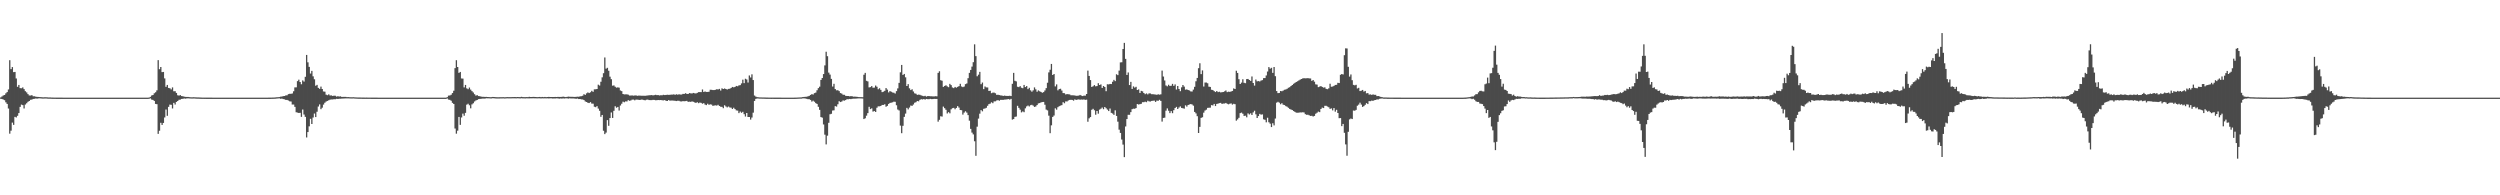 <?xml version="1.0" encoding="UTF-8"?>
<svg xmlns="http://www.w3.org/2000/svg" width="1920" height="150">
  <path d="M0 74.832h1v1.000H0zM1 74.105h1v1.945H1zM2 73.339h1v3.128H2zM3 72.955h1v4.004H3zM4 71.681h1v6.887H4zM5 70.686h1v9.129H5zM6 68.688h1v14.658H6zM7 46.241h1v56.415H7zM8 53.103h1v47.258H8zM9 51.499h1v42.676H9zM10 55.407h1v40.514H10zM11 55.242h1v34.521H11zM12 60.241h1v29.950H12zM13 66.652h1v22.290H13zM14 65.207h1v21.632H14zM15 67.687h1v14.377H15zM16 67.800h1v12.543H16zM17 67.139h1v13.605H17zM18 68.429h1v14.851H18zM19 70.027h1v10.249H19zM20 70.941h1v8.375H20zM21 72.292h1v5.898H21zM22 73.302h1v4.286H22zM23 73.357h1v3.312H23zM24 73.071h1v3.426H24zM25 73.934h1v2.057H25zM26 73.917h1v1.966H26zM27 74.244h1v1.388H27zM28 74.393h1v1.369H28zM29 74.457h1v1.133H29zM30 74.540h1v1.000H30zM31 74.606h1v1.000H31zM32 74.716h1v1.000H32zM33 74.726h1v1.000H33zM34 74.649h1v1.000H34zM35 74.689h1v1.000H35zM36 74.770h1v1.000H36zM37 74.829h1v1.000H37zM38 74.820h1v1.000H38zM39 74.885h1v1.000H39zM40 74.927h1v1.000H40zM41 74.934h1v1.000H41zM42 74.950h1v1.000H42zM43 74.957h1v1.000H43zM44 74.966h1v1.000H44zM45 74.962h1v1.000H45zM46 74.975h1v1.000H46zM47 74.976h1v1.000H47zM48 74.985h1v1.000H48zM49 74.986h1v1.000H49zM50 74.991h1v1.000H50zM51 74.991h1v1.000H51zM52 74.993h1v1.000H52zM53 74.995h1v1.000H53zM54 74.995h1v1.000H54zM55 74.996h1v1.000H55zM56 74.995h1v1.000H56zM57 74.996h1v1.000H57zM58 74.997h1v1.000H58zM59 74.997h1v1.000H59zM60 74.998h1v1.000H60zM61 74.998h1v1.000H61zM62 74.998h1v1.000H62zM63 74.999h1v1.000H63zM64 74.988h1v1.000H64zM65 75.000h1v1.000H65zM66 75.000h1v1.000H66zM67 75.000h1v1.000H67zM68 75.000h1v1.000H68zM69 75.000h1v1.000H69zM70 75.000h1v1.000H70zM71 75.000h1v1.000H71zM72 75.000h1v1.000H72zM73 75.000h1v1.000H73zM74 75.000h1v1.000H74zM75 75.000h1v1.000H75zM76 75.000h1v1.000H76zM77 75.000h1v1.000H77zM78 75.000h1v1.000H78zM79 75.000h1v1.000H79zM80 75.000h1v1.000H80zM81 75.000h1v1.000H81zM82 75.000h1v1.000H82zM83 75.000h1v1.000H83zM84 75.000h1v1.000H84zM85 75.000h1v1.000H85zM86 75.000h1v1.000H86zM87 75.000h1v1.000H87zM88 75.000h1v1.000H88zM89 75.000h1v1.000H89zM90 75.000h1v1.000H90zM91 75.000h1v1.000H91zM92 75.000h1v1.000H92zM93 75.000h1v1.000H93zM94 75.000h1v1.000H94zM95 75.000h1v1.000H95zM96 75.000h1v1.000H96zM97 75.000h1v1.000H97zM98 75.000h1v1.000H98zM99 75.000h1v1.000H99zM100 75.000h1v1.000H100zM101 75.000h1v1.000H101zM102 75.000h1v1.000H102zM103 75.000h1v1.000H103zM104 75.000h1v1.000H104zM105 75.000h1v1.000H105zM106 75.000h1v1.000H106zM107 75.000h1v1.000H107zM108 75.000h1v1.000H108zM109 75.000h1v1.000H109zM110 75.000h1v1.000H110zM111 75.000h1v1.000H111zM112 75.000h1v1.000H112zM113 75.000h1v1.000H113zM114 74.904h1v1.000H114zM115 74.373h1v1.222H115zM116 73.335h1v3.156H116zM117 72.971h1v3.757H117zM118 71.653h1v5.860H118zM119 70.863h1v8.974H119zM120 69.398h1v10.604H120zM121 46.205h1v56.597H121zM122 53.145h1v47.238H122zM123 51.436h1v42.885H123zM124 55.395h1v40.553H124zM125 55.248h1v39.167H125zM126 60.230h1v29.961H126zM127 66.650h1v17.446H127zM128 65.204h1v23.732H128zM129 67.549h1v14.517H129zM130 67.800h1v12.544H130zM131 68.678h1v11.810H131zM132 67.140h1v16.138H132zM133 70.093h1v8.910H133zM134 70.025h1v10.252H134zM135 71.349h1v6.943H135zM136 73.147h1v4.440H136zM137 73.439h1v3.229H137zM138 73.071h1v3.427H138zM139 73.770h1v2.222H139zM140 73.917h1v1.980H140zM141 74.244h1v1.389H141zM142 74.393h1v1.370H142zM143 74.430h1v1.162H143zM144 74.457h1v1.070H144zM145 74.599h1v1.000H145zM146 74.681h1v1.000H146zM147 74.726h1v1.000H147zM148 74.649h1v1.000H148zM149 74.689h1v1.000H149zM150 74.769h1v1.000H150zM151 74.811h1v1.000H151zM152 74.820h1v1.000H152zM153 74.872h1v1.000H153zM154 74.908h1v1.000H154zM155 74.934h1v1.000H155zM156 74.950h1v1.000H156zM157 74.956h1v1.000H157zM158 74.966h1v1.000H158zM159 74.962h1v1.000H159zM160 74.975h1v1.000H160zM161 74.976h1v1.000H161zM162 74.983h1v1.000H162zM163 74.986h1v1.000H163zM164 74.990h1v1.000H164zM165 74.990h1v1.000H165zM166 74.993h1v1.000H166zM167 74.995h1v1.000H167zM168 74.995h1v1.000H168zM169 74.996h1v1.000H169zM170 74.995h1v1.000H170zM171 74.996h1v1.000H171zM172 74.997h1v1.000H172zM173 74.997h1v1.000H173zM174 74.998h1v1.000H174zM175 74.998h1v1.000H175zM176 74.998h1v1.000H176zM177 74.999h1v1.000H177zM178 74.988h1v1.000H178zM179 75.000h1v1.000H179zM180 75.000h1v1.000H180zM181 75.000h1v1.000H181zM182 75.000h1v1.000H182zM183 75.000h1v1.000H183zM184 75.000h1v1.000H184zM185 75.000h1v1.000H185zM186 75.000h1v1.000H186zM187 75.000h1v1.000H187zM188 75.000h1v1.000H188zM189 75.000h1v1.000H189zM190 75.000h1v1.000H190zM191 75.000h1v1.000H191zM192 75.000h1v1.000H192zM193 75.000h1v1.000H193zM194 75.000h1v1.000H194zM195 75.000h1v1.000H195zM196 75.000h1v1.000H196zM197 75.000h1v1.000H197zM198 75.000h1v1.000H198zM199 75.000h1v1.000H199zM200 75.000h1v1.000H200zM201 75.000h1v1.000H201zM202 75.000h1v1.000H202zM203 75.000h1v1.000H203zM204 74.998h1v1.000H204zM205 74.996h1v1.000H205zM206 74.977h1v1.000H206zM207 74.957h1v1.000H207zM208 74.935h1v1.000H208zM209 74.931h1v1.000H209zM210 74.888h1v1.000H210zM211 74.809h1v1.000H211zM212 74.709h1v1.000H212zM213 74.626h1v1.000H213zM214 74.536h1v1.000H214zM215 74.259h1v1.622H215zM216 74.121h1v1.629H216zM217 73.840h1v2.252H217zM218 73.705h1v2.580H218zM219 73.277h1v3.487H219zM220 73.160h1v3.598H220zM221 72.312h1v4.889H221zM222 72.063h1v5.775H222zM223 72.048h1v5.933H223zM224 71.769h1v8.508H224zM225 70.108h1v10.186H225zM226 67.104h1v14.965H226zM227 67.065h1v19.136H227zM228 62.316h1v24.185H228zM229 61.188h1v25.618H229zM230 62.982h1v23.665H230zM231 64.714h1v25.049H231zM232 61.763h1v22.383H232zM233 62.692h1v25.247H233zM234 58.969h1v30.805H234zM235 42.174h1v63.421H235zM236 47.849h1v53.568H236zM237 51.357h1v45.663H237zM238 56.476h1v34.783H238zM239 54.450h1v40.804H239zM240 58.617h1v31.662H240zM241 60.893h1v26.291H241zM242 65.821h1v24.079H242zM243 65.195h1v20.640H243zM244 67.493h1v14.336H244zM245 68.253h1v11.905H245zM246 66.531h1v17.357H246zM247 68.333h1v14.358H247zM248 70.242h1v10.111H248zM249 70.403h1v8.498H249zM250 72.682h1v5.303H250zM251 73.112h1v4.423H251zM252 72.450h1v4.532H252zM253 73.319h1v3.244H253zM254 73.276h1v3.105H254zM255 73.699h1v2.694H255zM256 73.453h1v2.723H256zM257 73.507h1v2.720H257zM258 74.183h1v1.720H258zM259 73.874h1v2.132H259zM260 74.151h1v1.674H260zM261 73.983h1v1.868H261zM262 74.438h1v1.282H262zM263 74.380h1v1.311H263zM264 74.377h1v1.234H264zM265 74.418h1v1.168H265zM266 74.577h1v1.000H266zM267 74.572h1v1.000H267zM268 74.646h1v1.000H268zM269 74.700h1v1.000H269zM270 74.677h1v1.000H270zM271 74.645h1v1.000H271zM272 74.741h1v1.000H272zM273 74.797h1v1.000H273zM274 74.853h1v1.000H274zM275 74.876h1v1.000H275zM276 74.876h1v1.000H276zM277 74.893h1v1.000H277zM278 74.916h1v1.000H278zM279 74.912h1v1.000H279zM280 74.935h1v1.000H280zM281 74.928h1v1.000H281zM282 74.946h1v1.000H282zM283 74.946h1v1.000H283zM284 74.954h1v1.000H284zM285 74.958h1v1.000H285zM286 74.972h1v1.000H286zM287 74.970h1v1.000H287zM288 74.976h1v1.000H288zM289 74.980h1v1.000H289zM290 74.984h1v1.000H290zM291 74.986h1v1.000H291zM292 74.989h1v1.000H292zM293 74.991h1v1.000H293zM294 74.994h1v1.000H294zM295 74.995h1v1.000H295zM296 74.996h1v1.000H296zM297 74.997h1v1.000H297zM298 74.998h1v1.000H298zM299 74.998h1v1.000H299zM300 74.998h1v1.000H300zM301 74.999h1v1.000H301zM302 74.998h1v1.000H302zM303 74.999h1v1.000H303zM304 74.999h1v1.000H304zM305 74.999h1v1.000H305zM306 74.999h1v1.000H306zM307 74.999h1v1.000H307zM308 74.999h1v1.000H308zM309 74.999h1v1.000H309zM310 74.999h1v1.000H310zM311 75.000h1v1.000H311zM312 75.000h1v1.000H312zM313 75.000h1v1.000H313zM314 75.000h1v1.000H314zM315 75.000h1v1.000H315zM316 75.000h1v1.000H316zM317 75.000h1v1.000H317zM318 75.000h1v1.000H318zM319 75.000h1v1.000H319zM320 75.000h1v1.000H320zM321 75.000h1v1.000H321zM322 75.000h1v1.000H322zM323 75.000h1v1.000H323zM324 75.000h1v1.000H324zM325 75.000h1v1.000H325zM326 75.000h1v1.000H326zM327 75.000h1v1.000H327zM328 75.000h1v1.000H328zM329 75.000h1v1.000H329zM330 75.000h1v1.000H330zM331 75.000h1v1.000H331zM332 75.000h1v1.000H332zM333 75.000h1v1.000H333zM334 75.000h1v1.000H334zM335 75.000h1v1.000H335zM336 75.000h1v1.000H336zM337 75.000h1v1.000H337zM338 75.000h1v1.000H338zM339 75.000h1v1.000H339zM340 75.000h1v1.000H340zM341 75.000h1v1.000H341zM342 74.986h1v1.000H342zM343 74.602h1v1.000H343zM344 73.409h1v3.061H344zM345 73.341h1v3.370H345zM346 72.758h1v4.611H346zM347 71.497h1v7.530H347zM348 69.683h1v10.164H348zM349 52.307h1v46.424H349zM350 46.237h1v56.400H350zM351 51.465h1v48.885H351zM352 55.952h1v33.842H352zM353 55.256h1v40.660H353zM354 60.262h1v29.935H354zM355 60.346h1v26.880H355zM356 67.108h1v21.801H356zM357 65.239h1v21.455H357zM358 67.841h1v12.530H358zM359 68.510h1v11.172H359zM360 67.210h1v13.623H360zM361 68.829h1v14.379H361zM362 70.013h1v10.189H362zM363 71.022h1v8.289H363zM364 72.342h1v5.591H364zM365 73.397h1v3.746H365zM366 73.072h1v3.730H366zM367 73.796h1v2.340H367zM368 73.892h1v2.112H368zM369 74.191h1v1.704H369zM370 74.318h1v1.412H370zM371 74.363h1v1.344H371zM372 74.421h1v1.308H372zM373 74.406h1v1.075H373zM374 74.474h1v1.061H374zM375 74.537h1v1.000H375zM376 74.633h1v1.000H376zM377 74.614h1v1.000H377zM378 74.424h1v1.009H378zM379 74.487h1v1.046H379zM380 74.617h1v1.000H380zM381 74.661h1v1.000H381zM382 74.686h1v1.000H382zM383 74.672h1v1.000H383zM384 74.632h1v1.000H384zM385 74.628h1v1.000H385zM386 74.573h1v1.000H386zM387 74.678h1v1.000H387zM388 74.630h1v1.000H388zM389 74.539h1v1.000H389zM390 74.592h1v1.000H390zM391 74.589h1v1.000H391zM392 74.579h1v1.000H392zM393 74.526h1v1.000H393zM394 74.534h1v1.000H394zM395 74.511h1v1.000H395zM396 74.581h1v1.000H396zM397 74.482h1v1.000H397zM398 74.534h1v1.000H398zM399 74.598h1v1.000H399zM400 74.327h1v1.116H400zM401 74.560h1v1.000H401zM402 74.574h1v1.000H402zM403 74.607h1v1.000H403zM404 74.529h1v1.000H404zM405 74.592h1v1.000H405zM406 74.358h1v1.197H406zM407 74.515h1v1.000H407zM408 74.485h1v1.035H408zM409 74.416h1v1.058H409zM410 74.423h1v1.078H410zM411 74.473h1v1.064H411zM412 74.576h1v1.000H412zM413 74.544h1v1.000H413zM414 74.436h1v1.104H414zM415 74.607h1v1.000H415zM416 74.464h1v1.072H416zM417 74.577h1v1.000H417zM418 74.463h1v1.041H418zM419 74.595h1v1.000H419zM420 74.503h1v1.000H420zM421 74.382h1v1.225H421zM422 74.490h1v1.054H422zM423 74.486h1v1.058H423zM424 74.486h1v1.165H424zM425 74.479h1v1.150H425zM426 74.443h1v1.167H426zM427 74.500h1v1.037H427zM428 74.419h1v1.134H428zM429 74.428h1v1.327H429zM430 74.445h1v1.169H430zM431 74.413h1v1.293H431zM432 74.202h1v1.382H432zM433 74.371h1v1.287H433zM434 74.538h1v1.000H434zM435 74.385h1v1.153H435zM436 74.203h1v1.535H436zM437 74.294h1v1.238H437zM438 74.318h1v1.282H438zM439 74.340h1v1.294H439zM440 74.373h1v1.228H440zM441 74.456h1v1.256H441zM442 74.325h1v1.568H442zM443 74.256h1v1.434H443zM444 74.283h1v1.789H444zM445 73.960h1v2.090H445zM446 73.891h1v2.426H446zM447 73.540h1v2.826H447zM448 72.327h1v4.543H448zM449 72.877h1v5.028H449zM450 71.670h1v6.678H450zM451 70.986h1v7.946H451zM452 71.451h1v7.697H452zM453 70.869h1v7.565H453zM454 69.729h1v9.834H454zM455 70.491h1v9.148H455zM456 68.621h1v13.349H456zM457 68.556h1v13.790H457zM458 68.337h1v13.176H458zM459 65.040h1v18.360H459zM460 65.672h1v19.407H460zM461 62.788h1v26.928H461zM462 59.407h1v28.888H462zM463 56.202h1v44.179H463zM464 44.139h1v58.860H464zM465 52.747h1v49.089H465zM466 52.074h1v40.212H466zM467 54.343h1v42.267H467zM468 58.892h1v31.805H468zM469 60.834h1v25.547H469zM470 65.797h1v24.788H470zM471 65.591h1v19.509H471zM472 66.628h1v15.006H472zM473 67.348h1v15.390H473zM474 67.094h1v15.039H474zM475 67.339h1v17.534H475zM476 69.494h1v11.554H476zM477 69.983h1v9.680H477zM478 72.180h1v5.893H478zM479 72.473h1v6.086H479zM480 72.442h1v5.408H480zM481 72.460h1v5.466H481zM482 72.682h1v4.211H482zM483 73.391h1v4.022H483zM484 73.356h1v3.785H484zM485 73.282h1v3.238H485zM486 73.479h1v3.034H486zM487 73.333h1v3.743H487zM488 73.256h1v3.222H488zM489 73.563h1v2.985H489zM490 73.426h1v3.202H490zM491 73.407h1v3.376H491zM492 73.529h1v2.950H492zM493 73.518h1v3.030H493zM494 73.535h1v3.321H494zM495 73.561h1v3.518H495zM496 73.444h1v3.131H496zM497 73.339h1v3.175H497zM498 73.185h1v3.646H498zM499 73.128h1v3.780H499zM500 72.992h1v3.893H500zM501 73.259h1v3.420H501zM502 73.067h1v3.660H502zM503 72.830h1v4.160H503zM504 73.079h1v3.876H504zM505 73.002h1v3.798H505zM506 73.308h1v3.583H506zM507 73.111h1v3.704H507zM508 73.163h1v3.822H508zM509 72.814h1v4.272H509zM510 73.003h1v3.865H510zM511 72.891h1v4.528H511zM512 72.767h1v4.787H512zM513 72.863h1v3.985H513zM514 72.813h1v4.502H514zM515 72.663h1v4.558H515zM516 72.671h1v4.562H516zM517 72.429h1v4.907H517zM518 72.787h1v4.648H518zM519 72.419h1v5.192H519zM520 72.715h1v4.661H520zM521 72.420h1v4.991H521zM522 72.591h1v5.285H522zM523 72.585h1v5.365H523zM524 72.070h1v5.604H524zM525 72.155h1v5.618H525zM526 71.562h1v6.089H526zM527 72.075h1v5.397H527zM528 72.196h1v6.015H528zM529 71.499h1v6.582H529zM530 71.663h1v6.551H530zM531 71.782h1v6.087H531zM532 71.353h1v6.823H532zM533 71.620h1v7.007H533zM534 71.769h1v7.290H534zM535 71.340h1v7.152H535zM536 70.776h1v8.473H536zM537 70.699h1v8.052H537zM538 70.758h1v8.259H538zM539 68.702h1v10.941H539zM540 70.627h1v8.581H540zM541 70.253h1v10.083H541zM542 70.594h1v10.142H542zM543 70.603h1v9.078H543zM544 70.429h1v10.072H544zM545 68.915h1v11.221H545zM546 68.980h1v11.377H546zM547 69.167h1v12.139H547zM548 69.167h1v11.884H548zM549 68.971h1v11.900H549zM550 68.501h1v12.603H550zM551 68.732h1v11.743H551zM552 68.261h1v13.133H552zM553 69.504h1v12.471H553zM554 67.821h1v14.239H554zM555 68.328h1v14.778H555zM556 67.949h1v12.901H556zM557 68.327h1v13.423H557zM558 68.752h1v13.719H558zM559 68.253h1v13.580H559zM560 68.159h1v14.372H560zM561 67.555h1v15.132H561zM562 66.740h1v16.962H562zM563 67.071h1v15.694H563zM564 66.773h1v16.968H564zM565 65.981h1v18.807H565zM566 66.260h1v18.705H566zM567 65.601h1v21.308H567zM568 65.388h1v20.286H568zM569 64.029h1v22.602H569zM570 61.179h1v24.697H570zM571 63.828h1v23.882H571zM572 60.459h1v29.045H572zM573 61.041h1v25.733H573zM574 63.402h1v26.447H574zM575 57.979h1v31.871H575zM576 59.493h1v32.369H576zM577 57.111h1v33.132H577zM578 61.474h1v25.076H578zM579 73.367h1v4.129H579zM580 74.174h1v1.750H580zM581 74.620h1v1.000H581zM582 74.687h1v1.000H582zM583 74.802h1v1.000H583zM584 74.791h1v1.000H584zM585 74.846h1v1.000H585zM586 74.851h1v1.000H586zM587 74.875h1v1.000H587zM588 74.914h1v1.000H588zM589 74.911h1v1.000H589zM590 74.943h1v1.000H590zM591 74.939h1v1.000H591zM592 74.959h1v1.000H592zM593 74.955h1v1.000H593zM594 74.965h1v1.000H594zM595 74.958h1v1.000H595zM596 74.972h1v1.000H596zM597 74.983h1v1.000H597zM598 74.977h1v1.000H598zM599 74.981h1v1.000H599zM600 74.984h1v1.000H600zM601 74.985h1v1.000H601zM602 74.988h1v1.000H602zM603 74.992h1v1.000H603zM604 74.992h1v1.000H604zM605 74.992h1v1.000H605zM606 74.994h1v1.000H606zM607 74.994h1v1.000H607zM608 74.997h1v1.000H608zM609 74.997h1v1.000H609zM610 74.968h1v1.000H610zM611 74.940h1v1.000H611zM612 74.883h1v1.000H612zM613 74.852h1v1.000H613zM614 74.793h1v1.000H614zM615 74.768h1v1.000H615zM616 74.549h1v1.000H616zM617 74.447h1v1.063H617zM618 74.323h1v1.373H618zM619 74.301h1v1.588H619zM620 74.004h1v2.167H620zM621 73.624h1v2.571H621zM622 72.894h1v3.840H622zM623 72.295h1v5.719H623zM624 72.611h1v4.725H624zM625 71.548h1v6.605H625zM626 71.135h1v8.064H626zM627 69.332h1v10.486H627zM628 67.708h1v14.305H628zM629 66.576h1v17.778H629zM630 61.391h1v28.518H630zM631 59.927h1v30.428H631zM632 56.906h1v38.689H632zM633 50.233h1v53.197H633zM634 39.748h1v71.133H634zM635 43.157h1v61.014H635zM636 55.777h1v38.519H636zM637 57.312h1v30.460H637zM638 60.579h1v26.836H638zM639 66.481h1v18.435H639zM640 64.374h1v20.346H640zM641 68.405h1v13.118H641zM642 69.363h1v12.528H642zM643 69.289h1v10.765H643zM644 69.970h1v7.752H644zM645 71.474h1v6.921H645zM646 71.872h1v6.112H646zM647 72.760h1v4.351H647zM648 72.802h1v4.505H648zM649 73.561h1v3.303H649zM650 73.739h1v2.461H650zM651 73.721h1v2.499H651zM652 73.997h1v1.990H652zM653 73.844h1v2.270H653zM654 73.943h1v1.916H654zM655 74.228h1v1.529H655zM656 74.207h1v1.560H656zM657 74.293h1v1.413H657zM658 74.381h1v1.255H658zM659 74.528h1v1.033H659zM660 74.574h1v1.000H660zM661 74.617h1v1.000H661zM662 74.670h1v1.000H662zM663 57.410h1v34.028H663zM664 55.983h1v34.846H664zM665 62.064h1v26.765H665zM666 62.510h1v24.396H666zM667 67.121h1v14.892H667zM668 66.933h1v16.903H668zM669 66.094h1v17.131H669zM670 67.377h1v18.340H670zM671 67.302h1v18.018H671zM672 65.708h1v20.243H672zM673 66.629h1v16.101H673zM674 68.550h1v13.119H674zM675 67.811h1v13.828H675zM676 69.020h1v12.322H676zM677 70.737h1v9.837H677zM678 70.393h1v10.216H678zM679 69.756h1v10.315H679zM680 67.638h1v14.332H680zM681 68.792h1v12.501H681zM682 70.985h1v8.811H682zM683 69.961h1v9.084H683zM684 70.472h1v8.392H684zM685 71.018h1v7.592H685zM686 71.222h1v6.869H686zM687 71.822h1v6.343H687zM688 69.984h1v10.884H688zM689 67.868h1v16.249H689zM690 63.626h1v21.212H690zM691 55.530h1v40.928H691zM692 49.888h1v52.431H692zM693 57.572h1v39.051H693zM694 56.784h1v32.992H694zM695 59.386h1v27.869H695zM696 66.066h1v16.767H696zM697 64.594h1v19.444H697zM698 67.862h1v14.726H698zM699 69.183h1v11.854H699zM700 68.551h1v12.757H700zM701 70.245h1v10.048H701zM702 71.655h1v7.269H702zM703 71.992h1v6.504H703zM704 72.841h1v4.720H704zM705 72.635h1v5.212H705zM706 72.806h1v3.900H706zM707 73.266h1v2.912H707zM708 73.592h1v2.822H708zM709 73.906h1v2.180H709zM710 73.576h1v2.918H710zM711 74.200h1v1.768H711zM712 73.760h1v2.412H712zM713 73.803h1v2.361H713zM714 73.916h1v2.016H714zM715 73.932h1v2.189H715zM716 74.028h1v2.036H716zM717 74.032h1v1.921H717zM718 73.867h1v2.110H718zM719 73.968h1v2.025H719zM720 55.974h1v37.474H720zM721 54.754h1v37.274H721zM722 61.606h1v27.681H722zM723 62.027h1v27.543H723zM724 66.710h1v15.155H724zM725 66.010h1v17.110H725zM726 65.498h1v18.812H726zM727 66.369h1v20.793H727zM728 66.990h1v19.107H728zM729 64.407h1v22.655H729zM730 65.361h1v18.591H730zM731 67.166h1v15.911H731zM732 67.692h1v15.126H732zM733 66.790h1v17.137H733zM734 67.354h1v15.534H734zM735 66.710h1v14.811H735zM736 66.127h1v16.531H736zM737 64.356h1v20.147H737zM738 66.399h1v18.225H738zM739 66.899h1v21.104H739zM740 66.432h1v20.064H740zM741 64.615h1v20.821H741zM742 64.122h1v22.374H742zM743 60.042h1v28.369H743zM744 55.977h1v36.690H744zM745 53.731h1v45.224H745zM746 51.162h1v50.696H746zM747 47.744h1v55.449H747zM748 34.069h1v74.429H748zM749 43.097h1v76.569H749zM750 58.570h1v38.735H750zM751 57.358h1v33.729H751zM752 55.191h1v32.125H752zM753 64.684h1v19.877H753zM754 63.364h1v22.146H754zM755 68.443h1v15.132H755zM756 66.420h1v16.867H756zM757 67.129h1v15.654H757zM758 67.167h1v14.081H758zM759 69.844h1v10.148H759zM760 69.708h1v9.834H760zM761 71.566h1v6.960H761zM762 71.121h1v8.134H762zM763 71.118h1v6.772H763zM764 71.605h1v6.242H764zM765 72.863h1v4.307H765zM766 72.762h1v4.129H766zM767 73.030h1v4.339H767zM768 73.242h1v3.450H768zM769 73.378h1v3.306H769zM770 73.688h1v3.012H770zM771 73.397h1v3.101H771zM772 73.616h1v2.829H772zM773 73.687h1v2.615H773zM774 73.677h1v2.412H774zM775 73.549h1v2.969H775zM776 73.794h1v2.121H776zM777 64.380h1v27.482H777zM778 55.963h1v35.497H778zM779 62.043h1v27.710H779zM780 62.537h1v26.947H780zM781 66.598h1v14.651H781zM782 66.897h1v15.953H782zM783 66.156h1v18.087H783zM784 67.392h1v18.948H784zM785 67.743h1v17.812H785zM786 65.254h1v20.930H786zM787 66.863h1v16.324H787zM788 66.107h1v15.617H788zM789 68.476h1v12.549H789zM790 67.441h1v14.327H790zM791 69.375h1v11.410H791zM792 70.423h1v10.077H792zM793 69.363h1v11.779H793zM794 67.127h1v14.996H794zM795 68.604h1v13.164H795zM796 70.434h1v10.267H796zM797 69.451h1v9.960H797zM798 70.090h1v9.062H798zM799 70.600h1v8.067H799zM800 71.203h1v7.174H800zM801 70.775h1v7.511H801zM802 69.483h1v10.929H802zM803 67.698h1v16.457H803zM804 63.519h1v21.246H804zM805 55.597h1v33.256H805zM806 53.563h1v48.739H806zM807 49.104h1v47.154H807zM808 57.616h1v32.185H808zM809 56.828h1v31.899H809zM810 66.332h1v16.847H810zM811 64.838h1v19.376H811zM812 69.383h1v12.945H812zM813 68.378h1v13.187H813zM814 68.164h1v12.963H814zM815 69.537h1v11.216H815zM816 71.458h1v7.056H816zM817 71.558h1v7.763H817zM818 72.539h1v5.336H818zM819 72.244h1v5.692H819zM820 72.397h1v4.766H820zM821 72.496h1v4.256H821zM822 73.160h1v3.495H822zM823 73.168h1v3.558H823zM824 73.198h1v4.118H824zM825 73.327h1v3.007H825zM826 73.553h1v3.220H826zM827 73.542h1v2.955H827zM828 73.419h1v2.926H828zM829 72.906h1v3.699H829zM830 73.437h1v2.994H830zM831 73.762h1v2.758H831zM832 73.409h1v2.978H832zM833 73.468h1v3.213H833zM834 72.178h1v4.365H834zM835 54.215h1v39.297H835zM836 58.310h1v32.558H836zM837 61.475h1v28.429H837zM838 66.749h1v17.576H838zM839 66.274h1v17.284H839zM840 65.315h1v19.359H840zM841 66.295h1v21.802H841zM842 66.093h1v19.163H842zM843 63.902h1v23.416H843zM844 65.277h1v18.919H844zM845 64.833h1v18.687H845zM846 67.512h1v15.069H846zM847 66.062h1v17.823H847zM848 66.808h1v15.391H848zM849 70.038h1v13.107H849zM850 64.714h1v19.483H850zM851 64.797h1v20.520H851zM852 64.459h1v18.883H852zM853 64.557h1v22.117H853zM854 62.757h1v24.459H854zM855 61.350h1v26.864H855zM856 62.334h1v22.400H856zM857 57.051h1v31.985H857zM858 57.700h1v35.728H858zM859 54.212h1v45.358H859zM860 47.928h1v54.148H860zM861 47.814h1v59.351H861zM862 37.628h1v73.425H862zM863 32.939h1v87.762H863zM864 45.220h1v51.920H864zM865 57.536h1v33.900H865zM866 55.639h1v32.548H866zM867 65.310h1v22.853H867zM868 62.884h1v23.238H868zM869 68.276h1v15.565H869zM870 66.340h1v17.104H870zM871 67.260h1v16.312H871zM872 66.665h1v16.346H872zM873 69.137h1v10.790H873zM874 68.639h1v11.636H874zM875 71.350h1v8.626H875zM876 69.782h1v9.931H876zM877 70.135h1v8.344H877zM878 71.422h1v7.052H878zM879 72.364h1v5.707H879zM880 71.734h1v6.744H880zM881 72.523h1v4.827H881zM882 71.659h1v6.191H882zM883 71.788h1v6.204H883zM884 72.358h1v5.166H884zM885 72.337h1v5.005H885zM886 72.504h1v4.761H886zM887 72.596h1v5.680H887zM888 72.806h1v4.473H888zM889 72.375h1v5.060H889zM890 72.709h1v3.931H890zM891 72.436h1v5.064H891zM892 54.204h1v39.205H892zM893 58.778h1v31.770H893zM894 61.798h1v28.571H894zM895 65.626h1v19.343H895zM896 66.294h1v16.947H896zM897 65.068h1v19.964H897zM898 66.014h1v20.887H898zM899 65.859h1v19.493H899zM900 64.393h1v22.538H900zM901 65.940h1v18.714H901zM902 64.826h1v18.117H902zM903 68.745h1v13.317H903zM904 66.071h1v17.629H904zM905 68.347h1v14.260H905zM906 70.065h1v11.634H906zM907 67.093h1v15.806H907zM908 65.304h1v17.857H908zM909 66.514h1v16.962H909zM910 68.869h1v12.047H910zM911 68.638h1v13.208H911zM912 69.135h1v11.526H912zM913 69.485h1v10.723H913zM914 70.197h1v9.742H914zM915 70.308h1v9.932H915zM916 68.804h1v12.337H916zM917 66.662h1v19.306H917zM918 62.426h1v24.642H918zM919 59.875h1v29.391H919zM920 52.352h1v49.791H920zM921 48.584h1v48.842H921zM922 56.912h1v33.587H922zM923 54.078h1v35.991H923zM924 66.482h1v20.027H924zM925 63.404h1v21.482H925zM926 63.404h1v20.807H926zM927 63.963h1v18.884H927zM928 66.564h1v16.183H928zM929 66.781h1v15.919H929zM930 68.932h1v11.786H930zM931 69.154h1v11.852H931zM932 69.973h1v9.851H932zM933 70.711h1v10.735H933zM934 69.909h1v9.914H934zM935 70.756h1v8.790H935zM936 70.454h1v8.776H936zM937 70.977h1v8.034H937zM938 70.827h1v8.986H938zM939 70.637h1v8.866H939zM940 70.157h1v9.333H940zM941 69.461h1v9.581H941zM942 70.751h1v8.952H942zM943 70.419h1v9.715H943zM944 70.531h1v9.137H944zM945 70.234h1v9.186H945zM946 69.840h1v10.495H946zM947 67.912h1v11.828H947zM948 68.343h1v11.703H948zM949 54.314h1v38.367H949zM950 55.988h1v35.727H950zM951 60.820h1v29.666H951zM952 64.533h1v22.348H952zM953 63.438h1v23.058H953zM954 60.864h1v26.483H954zM955 63.613h1v25.435H955zM956 63.890h1v24.963H956zM957 60.747h1v29.345H957zM958 60.603h1v26.498H958zM959 61.460h1v26.469H959zM960 62.081h1v24.966H960zM961 58.750h1v29.583H961zM962 63.743h1v22.600H962zM963 65.720h1v19.307H963zM964 61.055h1v26.771H964zM965 62.457h1v28.151H965zM966 62.269h1v26.862H966zM967 62.577h1v24.852H967zM968 61.825h1v26.248H968zM969 61.517h1v26.331H969zM970 59.999h1v31.658H970zM971 59.963h1v32.034H971zM972 57.960h1v35.985H972zM973 54.944h1v35.459H973zM974 51.527h1v42.391H974zM975 52.727h1v42.274H975zM976 52.079h1v45.516H976zM977 55.971h1v38.679H977zM978 51.463h1v44.826H978zM979 58.533h1v32.499H979zM980 69.919h1v8.912H980zM981 71.544h1v6.662H981zM982 71.381h1v7.473H982zM983 69.869h1v10.230H983zM984 70.107h1v9.147H984zM985 69.573h1v10.868H985zM986 68.902h1v11.775H986zM987 68.730h1v12.794H987zM988 68.189h1v13.771H988zM989 67.359h1v15.408H989zM990 66.979h1v16.681H990zM991 66.033h1v18.070H991zM992 65.262h1v19.261H992zM993 64.359h1v20.944H993zM994 63.639h1v22.293H994zM995 62.969h1v23.547H995zM996 62.404h1v24.183H996zM997 61.797h1v24.732H997zM998 61.205h1v25.135H998zM999 60.647h1v25.710H999zM1000 60.219h1v26.016H1000zM1001 60.064h1v26.285H1001zM1002 60.183h1v27.504H1002zM1003 60.093h1v28.064H1003zM1004 59.984h1v28.146H1004zM1005 60.230h1v28.360H1005zM1006 60.273h1v28.789H1006zM1007 62.121h1v26.798H1007zM1008 61.428h1v28.069H1008zM1009 62.700h1v26.333H1009zM1010 64.779h1v22.594H1010zM1011 64.988h1v21.579H1011zM1012 66.941h1v18.755H1012zM1013 66.490h1v19.645H1013zM1014 66.102h1v17.628H1014zM1015 66.749h1v15.878H1015zM1016 67.267h1v15.753H1016zM1017 67.048h1v14.187H1017zM1018 68.225h1v13.043H1018zM1019 68.482h1v13.362H1019zM1020 67.844h1v14.511H1020zM1021 64.308h1v19.290H1021zM1022 66.632h1v16.615H1022zM1023 66.465h1v18.339H1023zM1024 65.932h1v17.076H1024zM1025 65.253h1v20.510H1025zM1026 65.129h1v19.184H1026zM1027 63.600h1v23.198H1027zM1028 63.780h1v26.986H1028zM1029 57.441h1v33.238H1029zM1030 56.809h1v40.045H1030zM1031 57.168h1v38.026H1031zM1032 42.377h1v59.619H1032zM1033 37.106h1v73.803H1033zM1034 37.202h1v82.405H1034zM1035 51.308h1v49.932H1035zM1036 58.818h1v32.890H1036zM1037 57.189h1v33.845H1037zM1038 61.607h1v29.855H1038zM1039 65.201h1v19.710H1039zM1040 65.540h1v19.522H1040zM1041 65.134h1v19.220H1041zM1042 67.924h1v13.297H1042zM1043 67.440h1v12.917H1043zM1044 69.936h1v8.901H1044zM1045 69.612h1v10.735H1045zM1046 69.059h1v13.072H1046zM1047 70.362h1v11.130H1047zM1048 69.813h1v10.659H1048zM1049 71.670h1v7.535H1049zM1050 71.451h1v8.479H1050zM1051 72.654h1v5.038H1051zM1052 72.494h1v5.223H1052zM1053 72.859h1v4.401H1053zM1054 72.494h1v4.982H1054zM1055 72.828h1v4.134H1055zM1056 72.788h1v3.991H1056zM1057 73.848h1v2.512H1057zM1058 73.752h1v2.637H1058zM1059 74.057h1v1.815H1059zM1060 74.458h1v1.288H1060zM1061 74.618h1v1.000H1061zM1062 74.845h1v1.000H1062zM1063 74.860h1v1.000H1063zM1064 74.838h1v1.000H1064zM1065 74.913h1v1.000H1065zM1066 74.929h1v1.000H1066zM1067 74.942h1v1.000H1067zM1068 74.942h1v1.000H1068zM1069 74.952h1v1.000H1069zM1070 74.962h1v1.000H1070zM1071 74.962h1v1.000H1071zM1072 74.976h1v1.000H1072zM1073 74.966h1v1.000H1073zM1074 74.977h1v1.000H1074zM1075 74.976h1v1.000H1075zM1076 74.988h1v1.000H1076zM1077 74.988h1v1.000H1077zM1078 74.992h1v1.000H1078zM1079 74.991h1v1.000H1079zM1080 74.993h1v1.000H1080zM1081 74.995h1v1.000H1081zM1082 74.993h1v1.000H1082zM1083 74.996h1v1.000H1083zM1084 74.996h1v1.000H1084zM1085 74.996h1v1.000H1085zM1086 74.996h1v1.000H1086zM1087 74.997h1v1.000H1087zM1088 74.997h1v1.000H1088zM1089 74.997h1v1.000H1089zM1090 74.998h1v1.000H1090zM1091 74.998h1v1.000H1091zM1092 75.000h1v1.000H1092zM1093 75.000h1v1.000H1093zM1094 75.000h1v1.000H1094zM1095 75.000h1v1.000H1095zM1096 75.000h1v1.000H1096zM1097 75.000h1v1.000H1097zM1098 75.000h1v1.000H1098zM1099 75.000h1v1.000H1099zM1100 75.000h1v1.000H1100zM1101 75.000h1v1.000H1101zM1102 75.000h1v1.000H1102zM1103 75.000h1v1.000H1103zM1104 75.000h1v1.000H1104zM1105 75.000h1v1.000H1105zM1106 75.000h1v1.000H1106zM1107 75.000h1v1.000H1107zM1108 75.000h1v1.000H1108zM1109 75.000h1v1.000H1109zM1110 75.000h1v1.000H1110zM1111 75.000h1v1.000H1111zM1112 75.000h1v1.000H1112zM1113 75.000h1v1.000H1113zM1114 75.000h1v1.000H1114zM1115 75.000h1v1.000H1115zM1116 75.000h1v1.000H1116zM1117 75.000h1v1.000H1117zM1118 75.000h1v1.000H1118zM1119 75.000h1v1.000H1119zM1120 75.000h1v1.000H1120zM1121 75.000h1v1.000H1121zM1122 75.000h1v1.000H1122zM1123 74.999h1v1.000H1123zM1124 74.954h1v1.000H1124zM1125 74.913h1v1.000H1125zM1126 74.830h1v1.000H1126zM1127 74.685h1v1.000H1127zM1128 74.591h1v1.000H1128zM1129 74.403h1v1.279H1129zM1130 74.074h1v2.039H1130zM1131 74.061h1v1.774H1131zM1132 73.282h1v3.328H1132zM1133 72.323h1v5.468H1133zM1134 72.280h1v5.994H1134zM1135 70.921h1v7.348H1135zM1136 69.839h1v9.657H1136zM1137 69.697h1v10.017H1137zM1138 70.120h1v9.848H1138zM1139 70.256h1v11.193H1139zM1140 64.705h1v18.719H1140zM1141 64.161h1v22.737H1141zM1142 59.594h1v24.869H1142zM1143 63.903h1v26.609H1143zM1144 56.393h1v33.418H1144zM1145 56.173h1v40.951H1145zM1146 51.997h1v48.107H1146zM1147 39.045h1v70.242H1147zM1148 35.008h1v80.281H1148zM1149 49.673h1v59.242H1149zM1150 55.972h1v37.597H1150zM1151 57.449h1v30.968H1151zM1152 60.701h1v26.297H1152zM1153 66.490h1v18.657H1153zM1154 64.306h1v20.364H1154zM1155 68.827h1v12.953H1155zM1156 69.064h1v12.555H1156zM1157 69.879h1v10.028H1157zM1158 71.948h1v5.218H1158zM1159 72.089h1v6.127H1159zM1160 72.249h1v4.918H1160zM1161 73.387h1v3.317H1161zM1162 72.713h1v4.194H1162zM1163 73.737h1v2.655H1163zM1164 74.224h1v1.637H1164zM1165 73.870h1v2.106H1165zM1166 74.144h1v1.662H1166zM1167 74.113h1v1.749H1167zM1168 74.371h1v1.167H1168zM1169 74.541h1v1.000H1169zM1170 74.497h1v1.015H1170zM1171 74.678h1v1.000H1171zM1172 74.645h1v1.000H1172zM1173 74.778h1v1.000H1173zM1174 74.783h1v1.000H1174zM1175 74.772h1v1.000H1175zM1176 74.864h1v1.000H1176zM1177 74.886h1v1.000H1177zM1178 74.871h1v1.000H1178zM1179 74.913h1v1.000H1179zM1180 74.947h1v1.000H1180zM1181 74.951h1v1.000H1181zM1182 74.958h1v1.000H1182zM1183 74.962h1v1.000H1183zM1184 74.968h1v1.000H1184zM1185 74.965h1v1.000H1185zM1186 74.968h1v1.000H1186zM1187 74.955h1v1.000H1187zM1188 74.954h1v1.000H1188zM1189 74.940h1v1.000H1189zM1190 74.927h1v1.000H1190zM1191 74.925h1v1.000H1191zM1192 74.927h1v1.000H1192zM1193 74.899h1v1.000H1193zM1194 74.866h1v1.000H1194zM1195 74.870h1v1.000H1195zM1196 74.844h1v1.000H1196zM1197 74.844h1v1.000H1197zM1198 74.803h1v1.000H1198zM1199 74.813h1v1.000H1199zM1200 74.780h1v1.000H1200zM1201 74.755h1v1.000H1201zM1202 74.726h1v1.000H1202zM1203 74.736h1v1.000H1203zM1204 74.709h1v1.000H1204zM1205 74.641h1v1.000H1205zM1206 74.610h1v1.000H1206zM1207 74.614h1v1.000H1207zM1208 74.428h1v1.000H1208zM1209 74.587h1v1.000H1209zM1210 74.559h1v1.000H1210zM1211 74.555h1v1.000H1211zM1212 74.516h1v1.011H1212zM1213 74.455h1v1.020H1213zM1214 74.224h1v1.419H1214zM1215 74.225h1v1.480H1215zM1216 74.222h1v1.519H1216zM1217 74.287h1v1.447H1217zM1218 74.155h1v1.641H1218zM1219 74.167h1v1.697H1219zM1220 74.127h1v1.714H1220zM1221 74.081h1v1.825H1221zM1222 73.974h1v2.133H1222zM1223 73.863h1v2.242H1223zM1224 73.760h1v2.700H1224zM1225 73.763h1v2.388H1225zM1226 73.808h1v2.719H1226zM1227 73.653h1v2.677H1227zM1228 73.096h1v3.319H1228zM1229 73.662h1v2.915H1229zM1230 73.406h1v3.164H1230zM1231 73.381h1v3.575H1231zM1232 72.928h1v3.984H1232zM1233 73.007h1v4.170H1233zM1234 72.786h1v4.172H1234zM1235 73.080h1v3.595H1235zM1236 72.972h1v3.994H1236zM1237 72.617h1v4.598H1237zM1238 72.444h1v5.495H1238zM1239 72.201h1v6.029H1239zM1240 72.373h1v5.417H1240zM1241 72.272h1v6.134H1241zM1242 71.979h1v6.040H1242zM1243 71.669h1v6.753H1243zM1244 70.911h1v8.015H1244zM1245 71.476h1v7.724H1245zM1246 70.730h1v9.284H1246zM1247 69.603h1v9.889H1247zM1248 69.622h1v11.464H1248zM1249 68.080h1v14.278H1249zM1250 68.496h1v13.030H1250zM1251 66.849h1v15.879H1251zM1252 68.181h1v13.494H1252zM1253 66.374h1v18.102H1253zM1254 66.317h1v18.968H1254zM1255 63.774h1v24.387H1255zM1256 56.479h1v29.374H1256zM1257 60.645h1v32.124H1257zM1258 55.063h1v37.835H1258zM1259 55.068h1v40.053H1259zM1260 51.063h1v49.036H1260zM1261 42.908h1v66.169H1261zM1262 34.041h1v79.583H1262zM1263 42.862h1v77.618H1263zM1264 55.316h1v40.100H1264zM1265 55.006h1v37.102H1265zM1266 59.848h1v27.680H1266zM1267 64.922h1v21.536H1267zM1268 62.978h1v23.141H1268zM1269 67.534h1v15.864H1269zM1270 67.047h1v15.656H1270zM1271 68.523h1v14.229H1271zM1272 68.684h1v11.702H1272zM1273 69.890h1v9.632H1273zM1274 69.535h1v9.243H1274zM1275 71.297h1v7.206H1275zM1276 71.721h1v6.966H1276zM1277 72.094h1v6.241H1277zM1278 71.625h1v5.517H1278zM1279 72.818h1v4.413H1279zM1280 72.628h1v4.188H1280zM1281 73.015h1v4.376H1281zM1282 73.323h1v3.367H1282zM1283 73.399h1v3.447H1283zM1284 73.282h1v3.368H1284zM1285 73.596h1v2.979H1285zM1286 73.591h1v2.893H1286zM1287 73.692h1v2.606H1287zM1288 73.540h1v2.507H1288zM1289 73.862h1v2.652H1289zM1290 73.780h1v2.128H1290zM1291 73.771h1v2.511H1291zM1292 73.828h1v2.166H1292zM1293 74.169h1v1.768H1293zM1294 74.172h1v1.622H1294zM1295 74.264h1v1.596H1295zM1296 74.351h1v1.410H1296zM1297 74.179h1v1.509H1297zM1298 74.109h1v1.754H1298zM1299 74.264h1v1.683H1299zM1300 74.365h1v1.215H1300zM1301 74.403h1v1.238H1301zM1302 74.321h1v1.346H1302zM1303 74.229h1v1.571H1303zM1304 74.409h1v1.283H1304zM1305 74.293h1v1.262H1305zM1306 74.384h1v1.243H1306zM1307 74.243h1v1.497H1307zM1308 74.213h1v1.508H1308zM1309 74.321h1v1.471H1309zM1310 74.163h1v1.550H1310zM1311 74.244h1v1.416H1311zM1312 74.381h1v1.245H1312zM1313 74.019h1v1.692H1313zM1314 73.910h1v1.787H1314zM1315 74.318h1v1.380H1315zM1316 74.316h1v1.369H1316zM1317 74.241h1v1.455H1317zM1318 74.289h1v1.479H1318zM1319 74.173h1v1.463H1319zM1320 73.950h1v1.940H1320zM1321 74.150h1v1.694H1321zM1322 74.099h1v1.671H1322zM1323 74.092h1v1.698H1323zM1324 74.222h1v1.618H1324zM1325 74.152h1v1.671H1325zM1326 74.329h1v1.590H1326zM1327 74.138h1v1.752H1327zM1328 74.330h1v1.345H1328zM1329 74.339h1v1.631H1329zM1330 74.175h1v1.730H1330zM1331 74.096h1v1.744H1331zM1332 74.231h1v1.651H1332zM1333 74.162h1v1.595H1333zM1334 74.017h1v1.685H1334zM1335 74.222h1v1.756H1335zM1336 74.169h1v1.704H1336zM1337 74.132h1v1.828H1337zM1338 74.176h1v1.874H1338zM1339 73.980h1v1.878H1339zM1340 74.195h1v1.755H1340zM1341 74.026h1v1.855H1341zM1342 74.066h1v2.118H1342zM1343 74.079h1v1.995H1343zM1344 74.069h1v2.057H1344zM1345 74.160h1v1.892H1345zM1346 73.750h1v2.341H1346zM1347 74.051h1v1.657H1347zM1348 74.274h1v1.613H1348zM1349 74.094h1v1.901H1349zM1350 73.694h1v2.524H1350zM1351 74.114h1v1.866H1351zM1352 74.039h1v1.843H1352zM1353 73.938h1v2.134H1353zM1354 73.991h1v1.998H1354zM1355 74.059h1v2.002H1355zM1356 73.738h1v2.339H1356zM1357 73.654h1v2.565H1357zM1358 73.867h1v2.272H1358zM1359 73.151h1v4.026H1359zM1360 73.117h1v3.301H1360zM1361 72.660h1v4.938H1361zM1362 71.214h1v7.071H1362zM1363 71.814h1v6.318H1363zM1364 69.614h1v9.311H1364zM1365 69.879h1v10.190H1365zM1366 69.666h1v10.687H1366zM1367 69.988h1v11.670H1367zM1368 68.542h1v14.995H1368zM1369 63.909h1v23.187H1369zM1370 59.766h1v24.368H1370zM1371 63.797h1v26.472H1371zM1372 56.587h1v33.554H1372zM1373 57.782h1v34.398H1373zM1374 56.006h1v43.843H1374zM1375 42.234h1v67.097H1375zM1376 35.150h1v74.152H1376zM1377 35.916h1v79.584H1377zM1378 49.259h1v44.250H1378zM1379 56.435h1v34.292H1379zM1380 57.872h1v30.351H1380zM1381 65.416h1v20.514H1381zM1382 63.855h1v21.618H1382zM1383 68.497h1v12.612H1383zM1384 68.893h1v12.590H1384zM1385 68.953h1v12.917H1385zM1386 69.670h1v10.555H1386zM1387 71.406h1v8.081H1387zM1388 71.045h1v7.679H1388zM1389 71.486h1v6.341H1389zM1390 71.445h1v7.058H1390zM1391 72.666h1v4.177H1391zM1392 72.554h1v4.703H1392zM1393 72.786h1v4.639H1393zM1394 72.846h1v4.328H1394zM1395 72.553h1v4.480H1395zM1396 72.187h1v4.885H1396zM1397 72.937h1v4.236H1397zM1398 72.768h1v4.238H1398zM1399 73.005h1v3.853H1399zM1400 73.006h1v4.032H1400zM1401 72.941h1v4.328H1401zM1402 72.580h1v4.421H1402zM1403 72.590h1v4.668H1403zM1404 72.743h1v4.558H1404zM1405 72.786h1v4.628H1405zM1406 72.712h1v4.596H1406zM1407 72.318h1v4.827H1407zM1408 72.475h1v4.788H1408zM1409 73.043h1v4.350H1409zM1410 72.611h1v4.667H1410zM1411 72.756h1v4.475H1411zM1412 72.612h1v4.509H1412zM1413 72.149h1v5.642H1413zM1414 71.810h1v5.935H1414zM1415 72.336h1v5.653H1415zM1416 72.411h1v5.043H1416zM1417 72.723h1v4.704H1417zM1418 72.118h1v5.162H1418zM1419 72.805h1v4.721H1419zM1420 72.501h1v5.662H1420zM1421 71.893h1v6.159H1421zM1422 72.300h1v5.970H1422zM1423 71.939h1v5.936H1423zM1424 71.813h1v6.422H1424zM1425 72.612h1v5.200H1425zM1426 72.356h1v6.092H1426zM1427 72.440h1v6.176H1427zM1428 72.689h1v5.338H1428zM1429 72.500h1v5.652H1429zM1430 71.950h1v6.232H1430zM1431 72.227h1v6.239H1431zM1432 71.610h1v7.449H1432zM1433 72.304h1v6.125H1433zM1434 72.179h1v6.353H1434zM1435 71.562h1v6.901H1435zM1436 71.399h1v7.661H1436zM1437 71.483h1v6.657H1437zM1438 70.902h1v8.138H1438zM1439 71.315h1v8.158H1439zM1440 71.410h1v7.109H1440zM1441 70.081h1v9.207H1441zM1442 71.605h1v7.101H1442zM1443 70.168h1v9.330H1443zM1444 70.357h1v9.510H1444zM1445 70.650h1v9.197H1445zM1446 71.276h1v8.372H1446zM1447 70.831h1v8.379H1447zM1448 70.411h1v10.100H1448zM1449 69.950h1v9.247H1449zM1450 70.237h1v9.709H1450zM1451 70.921h1v9.266H1451zM1452 70.436h1v9.678H1452zM1453 70.021h1v9.574H1453zM1454 68.817h1v10.896H1454zM1455 69.155h1v10.588H1455zM1456 69.233h1v10.926H1456zM1457 69.139h1v12.288H1457zM1458 69.987h1v11.528H1458zM1459 69.567h1v12.391H1459zM1460 69.316h1v11.796H1460zM1461 66.463h1v15.193H1461zM1462 68.027h1v13.577H1462zM1463 56.766h1v37.769H1463zM1464 55.011h1v39.168H1464zM1465 64.386h1v22.785H1465zM1466 67.356h1v15.043H1466zM1467 65.673h1v19.869H1467zM1468 64.608h1v20.091H1468zM1469 63.129h1v22.724H1469zM1470 62.629h1v23.294H1470zM1471 61.702h1v25.426H1471zM1472 60.179h1v28.922H1472zM1473 60.928h1v29.228H1473zM1474 58.879h1v32.437H1474zM1475 56.284h1v35.039H1475zM1476 53.118h1v39.862H1476zM1477 55.043h1v37.199H1477zM1478 53.855h1v40.908H1478zM1479 51.156h1v49.215H1479zM1480 51.645h1v48.393H1480zM1481 51.272h1v45.852H1481zM1482 51.433h1v48.245H1482zM1483 46.379h1v54.471H1483zM1484 44.646h1v56.366H1484zM1485 46.839h1v52.433H1485zM1486 41.444h1v58.337H1486zM1487 40.981h1v59.985H1487zM1488 37.500h1v73.917H1488zM1489 43.571h1v65.766H1489zM1490 36.016h1v76.128H1490zM1491 25.382h1v95.184H1491zM1492 40.561h1v62.305H1492zM1493 48.582h1v48.776H1493zM1494 52.916h1v41.301H1494zM1495 60.792h1v33.972H1495zM1496 63.252h1v25.921H1496zM1497 61.018h1v25.174H1497zM1498 66.621h1v19.417H1498zM1499 66.332h1v19.950H1499zM1500 66.839h1v19.115H1500zM1501 68.321h1v13.238H1501zM1502 66.657h1v14.117H1502zM1503 70.006h1v10.639H1503zM1504 70.257h1v9.854H1504zM1505 71.940h1v6.460H1505zM1506 71.586h1v6.952H1506zM1507 72.182h1v5.358H1507zM1508 72.293h1v5.467H1508zM1509 72.554h1v4.684H1509zM1510 73.131h1v3.636H1510zM1511 73.202h1v3.572H1511zM1512 73.258h1v3.363H1512zM1513 73.380h1v3.358H1513zM1514 73.671h1v3.105H1514zM1515 73.799h1v2.574H1515zM1516 73.597h1v2.646H1516zM1517 73.725h1v2.592H1517zM1518 74.009h1v2.094H1518zM1519 73.754h1v2.199H1519zM1520 74.050h1v2.103H1520zM1521 74.090h1v1.931H1521zM1522 74.326h1v1.324H1522zM1523 74.315h1v1.657H1523zM1524 74.350h1v1.531H1524zM1525 74.405h1v1.385H1525zM1526 74.251h1v1.280H1526zM1527 74.445h1v1.177H1527zM1528 74.547h1v1.000H1528zM1529 74.602h1v1.000H1529zM1530 74.707h1v1.000H1530zM1531 74.780h1v1.000H1531zM1532 74.790h1v1.000H1532zM1533 74.779h1v1.000H1533zM1534 74.816h1v1.000H1534zM1535 74.845h1v1.000H1535zM1536 74.852h1v1.000H1536zM1537 74.849h1v1.000H1537zM1538 74.861h1v1.000H1538zM1539 74.875h1v1.000H1539zM1540 74.891h1v1.000H1540zM1541 74.909h1v1.000H1541zM1542 74.904h1v1.000H1542zM1543 74.917h1v1.000H1543zM1544 74.915h1v1.000H1544zM1545 74.922h1v1.000H1545zM1546 74.940h1v1.000H1546zM1547 74.788h1v1.000H1547zM1548 74.934h1v1.000H1548zM1549 74.931h1v1.000H1549zM1550 74.926h1v1.000H1550zM1551 74.934h1v1.000H1551zM1552 74.906h1v1.000H1552zM1553 74.891h1v1.000H1553zM1554 74.863h1v1.000H1554zM1555 74.856h1v1.000H1555zM1556 74.831h1v1.000H1556zM1557 74.777h1v1.000H1557zM1558 74.739h1v1.000H1558zM1559 74.720h1v1.000H1559zM1560 74.687h1v1.000H1560zM1561 74.539h1v1.000H1561zM1562 74.550h1v1.000H1562zM1563 74.577h1v1.000H1563zM1564 74.600h1v1.000H1564zM1565 74.485h1v1.000H1565zM1566 74.551h1v1.159H1566zM1567 74.555h1v1.214H1567zM1568 74.546h1v1.000H1568zM1569 74.389h1v1.216H1569zM1570 74.523h1v1.075H1570zM1571 74.311h1v1.215H1571zM1572 74.359h1v1.145H1572zM1573 74.361h1v1.203H1573zM1574 74.367h1v1.261H1574zM1575 74.503h1v1.058H1575zM1576 74.190h1v1.515H1576zM1577 74.131h1v1.457H1577zM1578 74.245h1v1.526H1578zM1579 74.371h1v1.264H1579zM1580 74.132h1v1.624H1580zM1581 74.294h1v1.312H1581zM1582 74.414h1v1.331H1582zM1583 74.067h1v1.662H1583zM1584 74.146h1v1.938H1584zM1585 74.069h1v1.742H1585zM1586 74.176h1v1.732H1586zM1587 73.785h1v2.652H1587zM1588 73.621h1v2.615H1588zM1589 73.136h1v4.275H1589zM1590 72.379h1v5.938H1590zM1591 72.205h1v6.370H1591zM1592 71.047h1v8.478H1592zM1593 69.395h1v10.261H1593zM1594 69.803h1v9.697H1594zM1595 69.835h1v12.067H1595zM1596 68.312h1v15.523H1596zM1597 64.445h1v20.488H1597zM1598 64.538h1v22.420H1598zM1599 59.289h1v31.020H1599zM1600 59.493h1v31.152H1600zM1601 55.970h1v37.151H1601zM1602 56.736h1v40.447H1602zM1603 51.629h1v49.285H1603zM1604 38.717h1v70.881H1604zM1605 34.007h1v80.784H1605zM1606 41.886h1v56.420H1606zM1607 51.751h1v42.837H1607zM1608 55.782h1v33.675H1608zM1609 63.382h1v24.426H1609zM1610 66.733h1v20.130H1610zM1611 63.116h1v22.601H1611zM1612 67.817h1v15.786H1612zM1613 68.147h1v15.807H1613zM1614 67.883h1v12.975H1614zM1615 70.951h1v9.550H1615zM1616 71.147h1v7.749H1616zM1617 70.799h1v7.591H1617zM1618 71.954h1v6.055H1618zM1619 71.674h1v6.120H1619zM1620 72.681h1v4.388H1620zM1621 72.492h1v4.551H1621zM1622 73.023h1v4.089H1622zM1623 72.442h1v5.576H1623zM1624 73.056h1v3.984H1624zM1625 72.895h1v4.159H1625zM1626 72.798h1v4.048H1626zM1627 72.935h1v4.293H1627zM1628 72.507h1v4.453H1628zM1629 72.617h1v4.381H1629zM1630 72.889h1v4.271H1630zM1631 72.576h1v4.323H1631zM1632 72.609h1v4.239H1632zM1633 72.960h1v3.929H1633zM1634 73.117h1v3.918H1634zM1635 72.830h1v4.285H1635zM1636 72.718h1v4.251H1636zM1637 73.014h1v3.998H1637zM1638 72.634h1v4.722H1638zM1639 72.727h1v4.171H1639zM1640 72.921h1v4.379H1640zM1641 72.439h1v4.991H1641zM1642 73.004h1v4.862H1642zM1643 72.959h1v4.289H1643zM1644 72.868h1v4.251H1644zM1645 72.168h1v5.598H1645zM1646 71.338h1v6.145H1646zM1647 72.256h1v5.027H1647zM1648 72.790h1v5.929H1648zM1649 72.461h1v5.249H1649zM1650 72.281h1v5.450H1650zM1651 71.809h1v6.019H1651zM1652 72.184h1v5.678H1652zM1653 71.686h1v6.495H1653zM1654 71.473h1v6.681H1654zM1655 71.940h1v6.267H1655zM1656 71.537h1v6.707H1656zM1657 72.529h1v5.883H1657zM1658 72.383h1v5.746H1658zM1659 71.636h1v6.140H1659zM1660 72.240h1v7.145H1660zM1661 71.839h1v6.643H1661zM1662 71.081h1v7.196H1662zM1663 71.514h1v7.250H1663zM1664 71.376h1v8.512H1664zM1665 71.088h1v8.286H1665zM1666 71.851h1v6.985H1666zM1667 69.579h1v9.293H1667zM1668 71.331h1v7.547H1668zM1669 70.056h1v9.736H1669zM1670 70.415h1v8.491H1670zM1671 70.480h1v9.345H1671zM1672 69.799h1v10.438H1672zM1673 70.273h1v9.409H1673zM1674 69.892h1v10.559H1674zM1675 70.457h1v9.593H1675zM1676 69.964h1v10.918H1676zM1677 69.261h1v11.138H1677zM1678 70.134h1v11.428H1678zM1679 67.981h1v12.144H1679zM1680 68.779h1v11.577H1680zM1681 67.654h1v14.890H1681zM1682 68.787h1v11.978H1682zM1683 67.629h1v15.912H1683zM1684 64.950h1v17.161H1684zM1685 67.392h1v14.566H1685zM1686 67.671h1v15.530H1686zM1687 67.788h1v14.690H1687zM1688 66.626h1v17.326H1688zM1689 66.727h1v17.244H1689zM1690 66.835h1v17.546H1690zM1691 64.550h1v20.241H1691zM1692 64.499h1v22.330H1692zM1693 66.296h1v17.609H1693zM1694 65.556h1v19.308H1694zM1695 65.308h1v20.504H1695zM1696 65.045h1v20.091H1696zM1697 64.753h1v21.417H1697zM1698 63.604h1v23.344H1698zM1699 64.781h1v21.587H1699zM1700 63.546h1v22.607H1700zM1701 61.607h1v27.266H1701zM1702 62.307h1v25.267H1702zM1703 61.114h1v24.509H1703zM1704 60.274h1v29.791H1704zM1705 61.332h1v27.144H1705zM1706 58.712h1v28.607H1706zM1707 61.258h1v35.771H1707zM1708 58.129h1v35.102H1708zM1709 56.188h1v35.657H1709zM1710 54.457h1v39.807H1710zM1711 56.830h1v37.233H1711zM1712 55.907h1v41.407H1712zM1713 55.074h1v44.496H1713zM1714 52.441h1v45.513H1714zM1715 45.062h1v60.798H1715zM1716 46.660h1v54.481H1716zM1717 37.449h1v72.422H1717zM1718 36.894h1v84.954H1718zM1719 39.155h1v73.702H1719zM1720 43.356h1v59.926H1720zM1721 71.290h1v7.546H1721zM1722 73.188h1v3.520H1722zM1723 74.094h1v1.839H1723zM1724 74.289h1v1.423H1724zM1725 74.407h1v1.317H1725zM1726 74.302h1v1.171H1726zM1727 74.582h1v1.000H1727zM1728 74.648h1v1.000H1728zM1729 74.677h1v1.000H1729zM1730 74.712h1v1.000H1730zM1731 74.756h1v1.000H1731zM1732 74.785h1v1.000H1732zM1733 74.832h1v1.000H1733zM1734 74.810h1v1.000H1734zM1735 74.870h1v1.000H1735zM1736 74.877h1v1.000H1736zM1737 74.916h1v1.000H1737zM1738 74.916h1v1.000H1738zM1739 74.929h1v1.000H1739zM1740 74.932h1v1.000H1740zM1741 74.934h1v1.000H1741zM1742 74.956h1v1.000H1742zM1743 74.961h1v1.000H1743zM1744 74.962h1v1.000H1744zM1745 74.963h1v1.000H1745zM1746 74.976h1v1.000H1746zM1747 74.976h1v1.000H1747zM1748 74.978h1v1.000H1748zM1749 74.976h1v1.000H1749zM1750 74.977h1v1.000H1750zM1751 74.973h1v1.000H1751zM1752 74.962h1v1.000H1752zM1753 74.947h1v1.000H1753zM1754 74.924h1v1.000H1754zM1755 74.884h1v1.000H1755zM1756 74.812h1v1.000H1756zM1757 74.826h1v1.000H1757zM1758 74.691h1v1.000H1758zM1759 74.657h1v1.000H1759zM1760 74.556h1v1.000H1760zM1761 74.473h1v1.009H1761zM1762 74.398h1v1.230H1762zM1763 74.206h1v1.711H1763zM1764 74.212h1v1.643H1764zM1765 74.104h1v1.900H1765zM1766 73.999h1v2.066H1766zM1767 73.888h1v2.161H1767zM1768 73.795h1v2.311H1768zM1769 73.675h1v2.653H1769zM1770 73.583h1v2.912H1770zM1771 73.608h1v3.048H1771zM1772 72.568h1v4.492H1772zM1773 71.799h1v5.374H1773zM1774 71.279h1v6.886H1774zM1775 69.503h1v11.471H1775zM1776 69.017h1v16.003H1776zM1777 43.688h1v60.073H1777zM1778 50.970h1v52.520H1778zM1779 50.409h1v45.846H1779zM1780 53.914h1v43.709H1780zM1781 53.248h1v42.336H1781zM1782 58.612h1v32.592H1782zM1783 66.497h1v24.263H1783zM1784 64.465h1v23.408H1784zM1785 66.674h1v16.319H1785zM1786 67.290h1v14.335H1786zM1787 69.308h1v12.668H1787zM1788 66.419h1v18.012H1788zM1789 70.313h1v10.578H1789zM1790 69.987h1v9.674H1790zM1791 71.627h1v7.009H1791zM1792 73.088h1v4.951H1792zM1793 73.290h1v3.501H1793zM1794 72.704h1v3.803H1794zM1795 73.720h1v2.569H1795zM1796 73.906h1v2.281H1796zM1797 74.015h1v2.065H1797zM1798 73.903h1v2.073H1798zM1799 74.309h1v1.584H1799zM1800 74.255h1v1.506H1800zM1801 74.408h1v1.290H1801zM1802 74.447h1v1.050H1802zM1803 74.500h1v1.000H1803zM1804 74.611h1v1.000H1804zM1805 74.486h1v1.000H1805zM1806 74.631h1v1.000H1806zM1807 74.712h1v1.000H1807zM1808 74.753h1v1.000H1808zM1809 74.788h1v1.000H1809zM1810 74.807h1v1.000H1810zM1811 74.803h1v1.000H1811zM1812 74.848h1v1.000H1812zM1813 74.882h1v1.000H1813zM1814 74.900h1v1.000H1814zM1815 74.917h1v1.000H1815zM1816 74.942h1v1.000H1816zM1817 74.945h1v1.000H1817zM1818 74.969h1v1.000H1818zM1819 74.976h1v1.000H1819zM1820 74.981h1v1.000H1820zM1821 74.985h1v1.000H1821zM1822 74.984h1v1.000H1822zM1823 74.985h1v1.000H1823zM1824 74.991h1v1.000H1824zM1825 74.991h1v1.000H1825zM1826 74.991h1v1.000H1826zM1827 74.992h1v1.000H1827zM1828 74.992h1v1.000H1828zM1829 74.994h1v1.000H1829zM1830 74.994h1v1.000H1830zM1831 74.995h1v1.000H1831zM1832 74.995h1v1.000H1832zM1833 74.996h1v1.000H1833zM1834 74.989h1v1.000H1834zM1835 74.998h1v1.000H1835zM1836 74.998h1v1.000H1836zM1837 74.998h1v1.000H1837zM1838 74.999h1v1.000H1838zM1839 74.998h1v1.000H1839zM1840 74.999h1v1.000H1840zM1841 74.999h1v1.000H1841zM1842 74.999h1v1.000H1842zM1843 74.999h1v1.000H1843zM1844 74.999h1v1.000H1844zM1845 74.999h1v1.000H1845zM1846 74.999h1v1.000H1846zM1847 75.000h1v1.000H1847zM1848 75.000h1v1.000H1848zM1849 75.000h1v1.000H1849zM1850 75.000h1v1.000H1850zM1851 75.000h1v1.000H1851zM1852 75.000h1v1.000H1852zM1853 75.000h1v1.000H1853zM1854 75.000h1v1.000H1854zM1855 75.000h1v1.000H1855zM1856 75.000h1v1.000H1856zM1857 75.000h1v1.000H1857zM1858 75.000h1v1.000H1858zM1859 75.000h1v1.000H1859zM1860 75.000h1v1.000H1860zM1861 75.000h1v1.000H1861zM1862 75.000h1v1.000H1862zM1863 75.000h1v1.000H1863zM1864 75.000h1v1.000H1864zM1865 75.000h1v1.000H1865zM1866 75.000h1v1.000H1866zM1867 75.000h1v1.000H1867zM1868 75.000h1v1.000H1868zM1869 75.000h1v1.000H1869zM1870 75.000h1v1.000H1870zM1871 75.000h1v1.000H1871zM1872 75.000h1v1.000H1872zM1873 75.000h1v1.000H1873zM1874 75.000h1v1.000H1874zM1875 75.000h1v1.000H1875zM1876 75.000h1v1.000H1876zM1877 75.000h1v1.000H1877zM1878 75.000h1v1.000H1878zM1879 75.000h1v1.000H1879zM1880 75.000h1v1.000H1880zM1881 75.000h1v1.000H1881zM1882 75.000h1v1.000H1882zM1883 75.000h1v1.000H1883zM1884 75.000h1v1.000H1884zM1885 75.000h1v1.000H1885zM1886 75.000h1v1.000H1886zM1887 75.000h1v1.000H1887zM1888 75.000h1v1.000H1888zM1889 75.000h1v1.000H1889zM1890 75.000h1v1.000H1890zM1891 75.000h1v1.000H1891zM1892 75.000h1v1.000H1892zM1893 75.000h1v1.000H1893zM1894 75.000h1v1.000H1894zM1895 75.000h1v1.000H1895zM1896 75.000h1v1.000H1896zM1897 75.000h1v1.000H1897zM1898 75.000h1v1.000H1898zM1899 75.000h1v1.000H1899zM1900 75.000h1v1.000H1900zM1901 75.000h1v1.000H1901zM1902 75.000h1v1.000H1902zM1903 75.000h1v1.000H1903zM1904 75.000h1v1.000H1904zM1905 75.000h1v1.000H1905zM1906 75.000h1v1.000H1906zM1907 75.000h1v1.000H1907zM1908 75.000h1v1.000H1908zM1909 75.000h1v1.000H1909zM1910 75.000h1v1.000H1910zM1911 75.000h1v1.000H1911zM1912 75.000h1v1.000H1912zM1913 75.000h1v1.000H1913zM1914 75.000h1v1.000H1914zM1915 75.000h1v1.000H1915zM1916 75.000h1v1.000H1916zM1917 75.000h1v1.000H1917zM1918 75.000h1v1.000H1918zM1919 75.000h1v1.000H1919z" fill="#4a4a4a"></path>
</svg>
